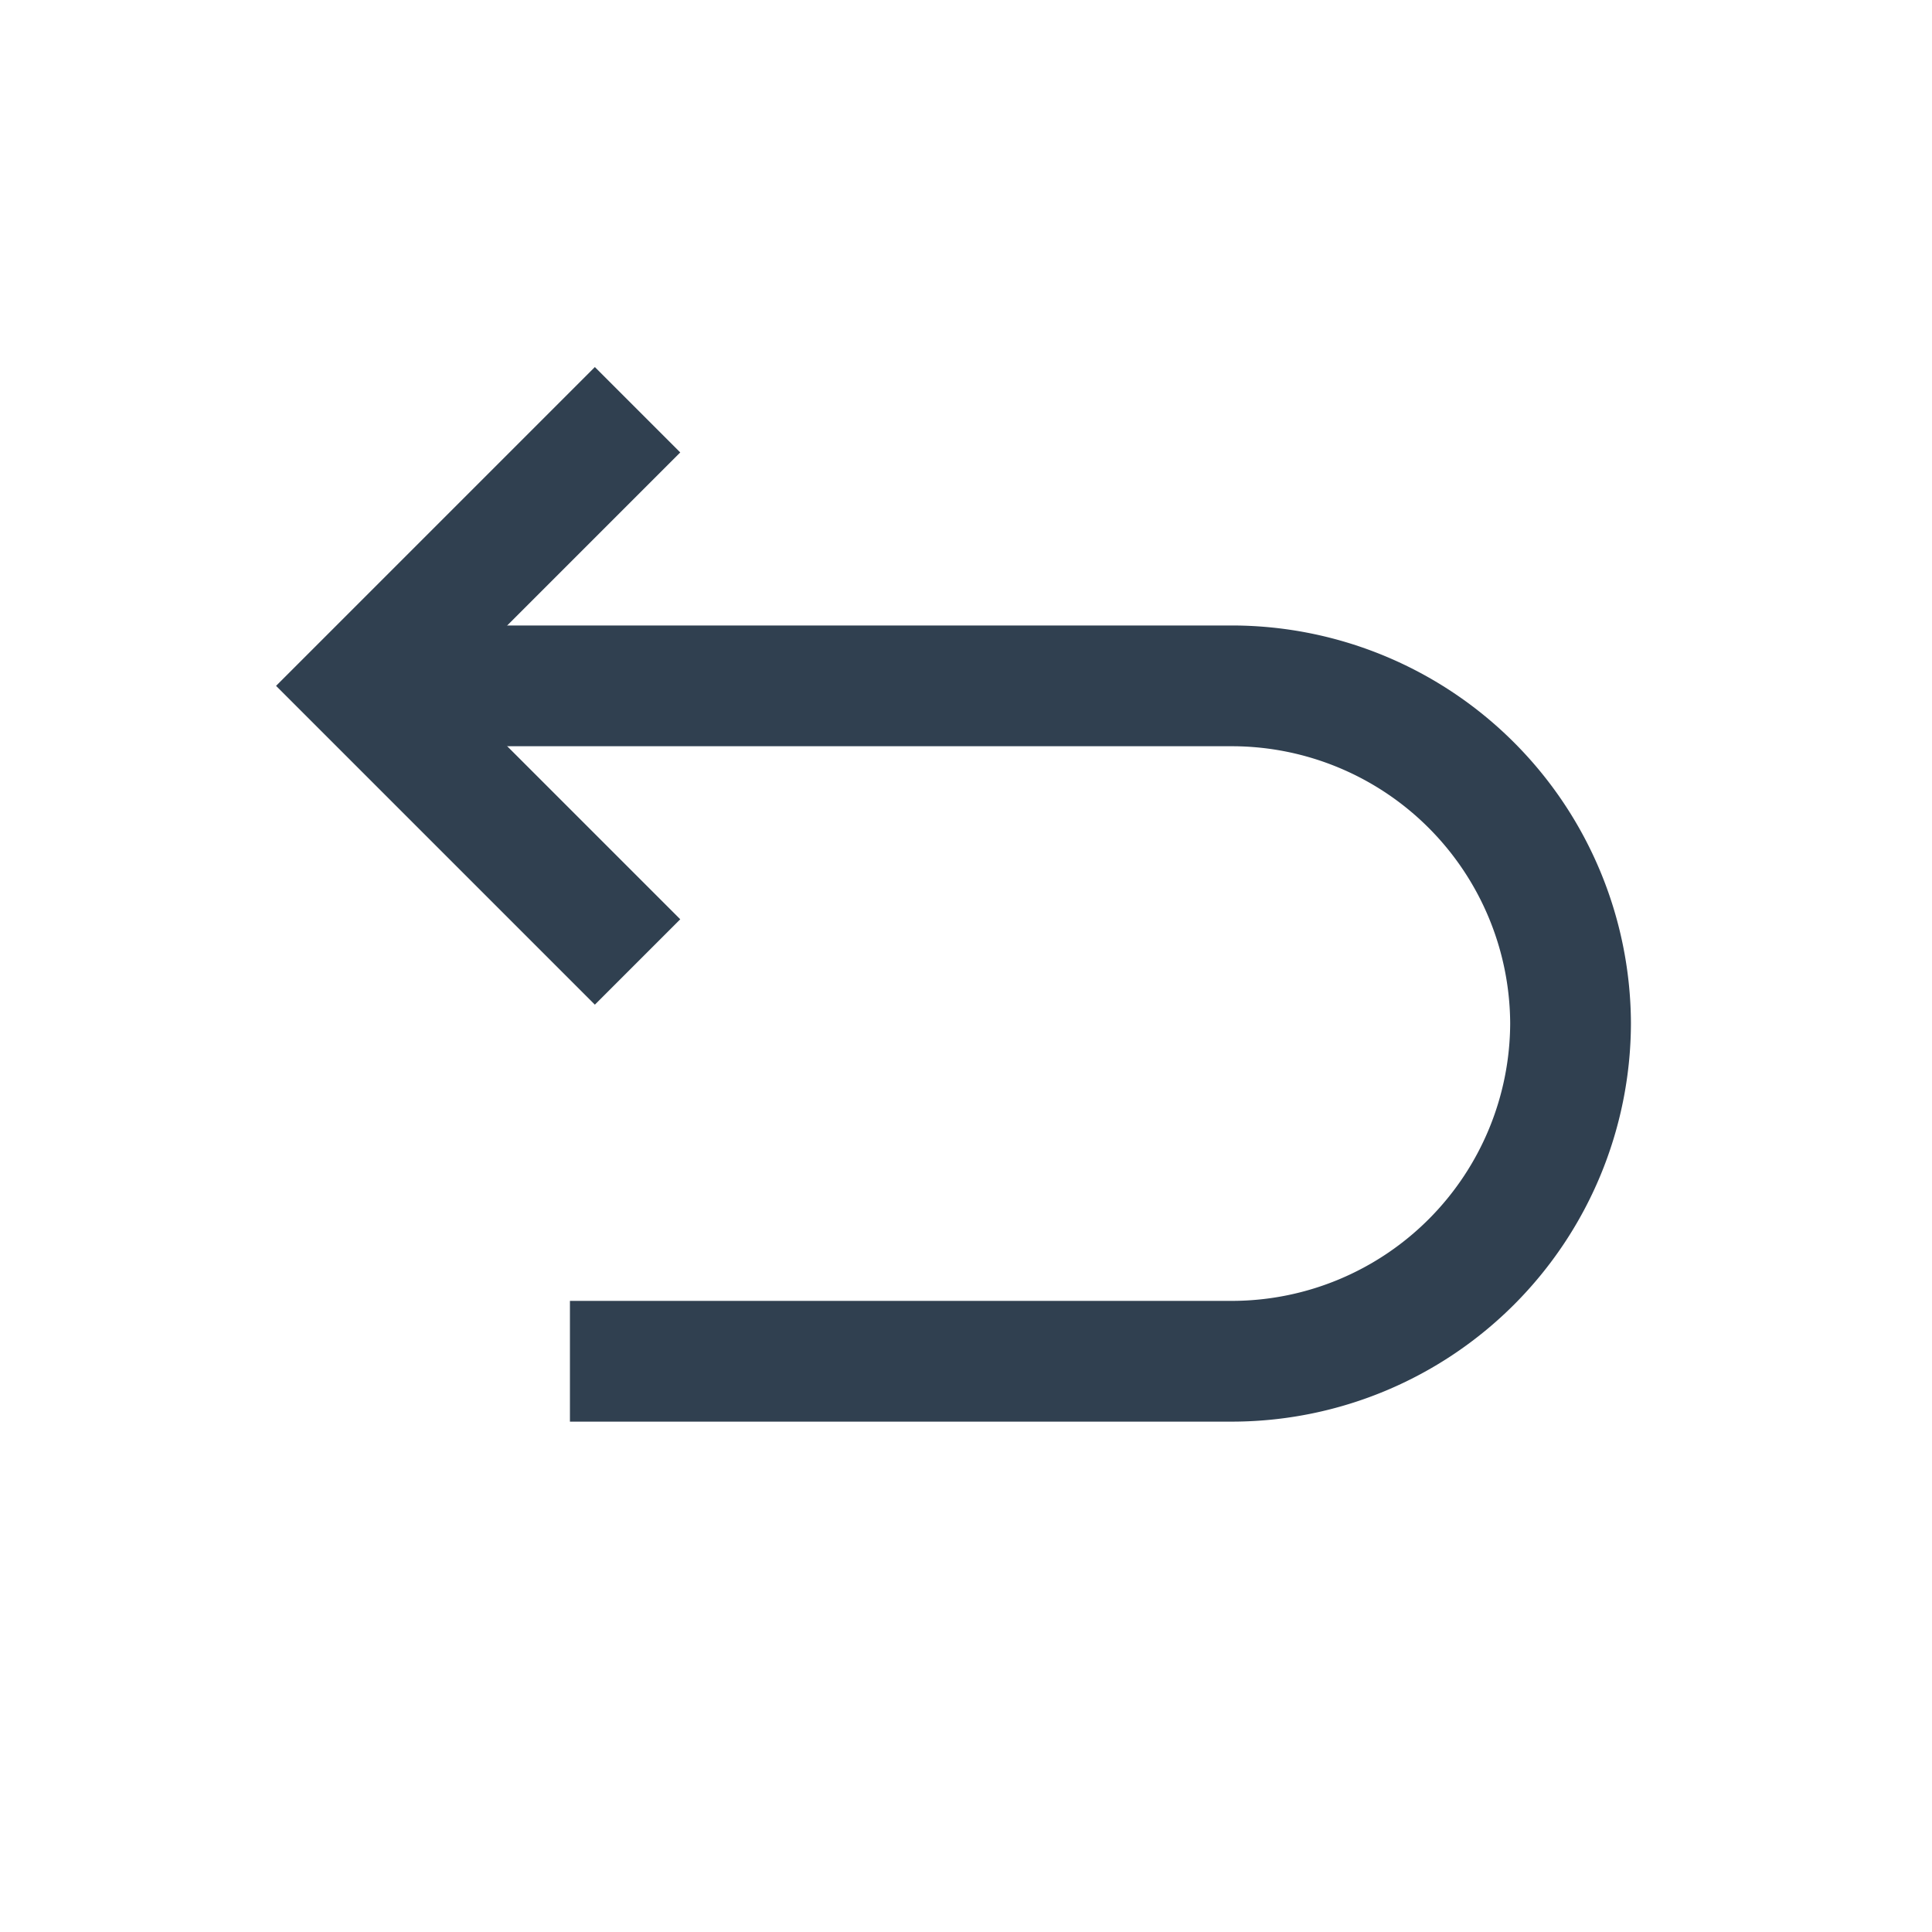 <svg id="Layer_1" data-name="Layer 1" xmlns="http://www.w3.org/2000/svg" viewBox="0 0 24 24"><defs><style>.cls-1{fill:none;stroke:#304050;stroke-miterlimit:10;stroke-width:1.5px;}</style></defs><polyline class="cls-1" points="7.92 11.95 4.49 8.52 7.92 5.09"/><path class="cls-1" d="M4.49,8.52H15.32a4.21,4.21,0,0,1,4.19,4.19h0a4.21,4.21,0,0,1-4.19,4.2H7.08"/></svg>